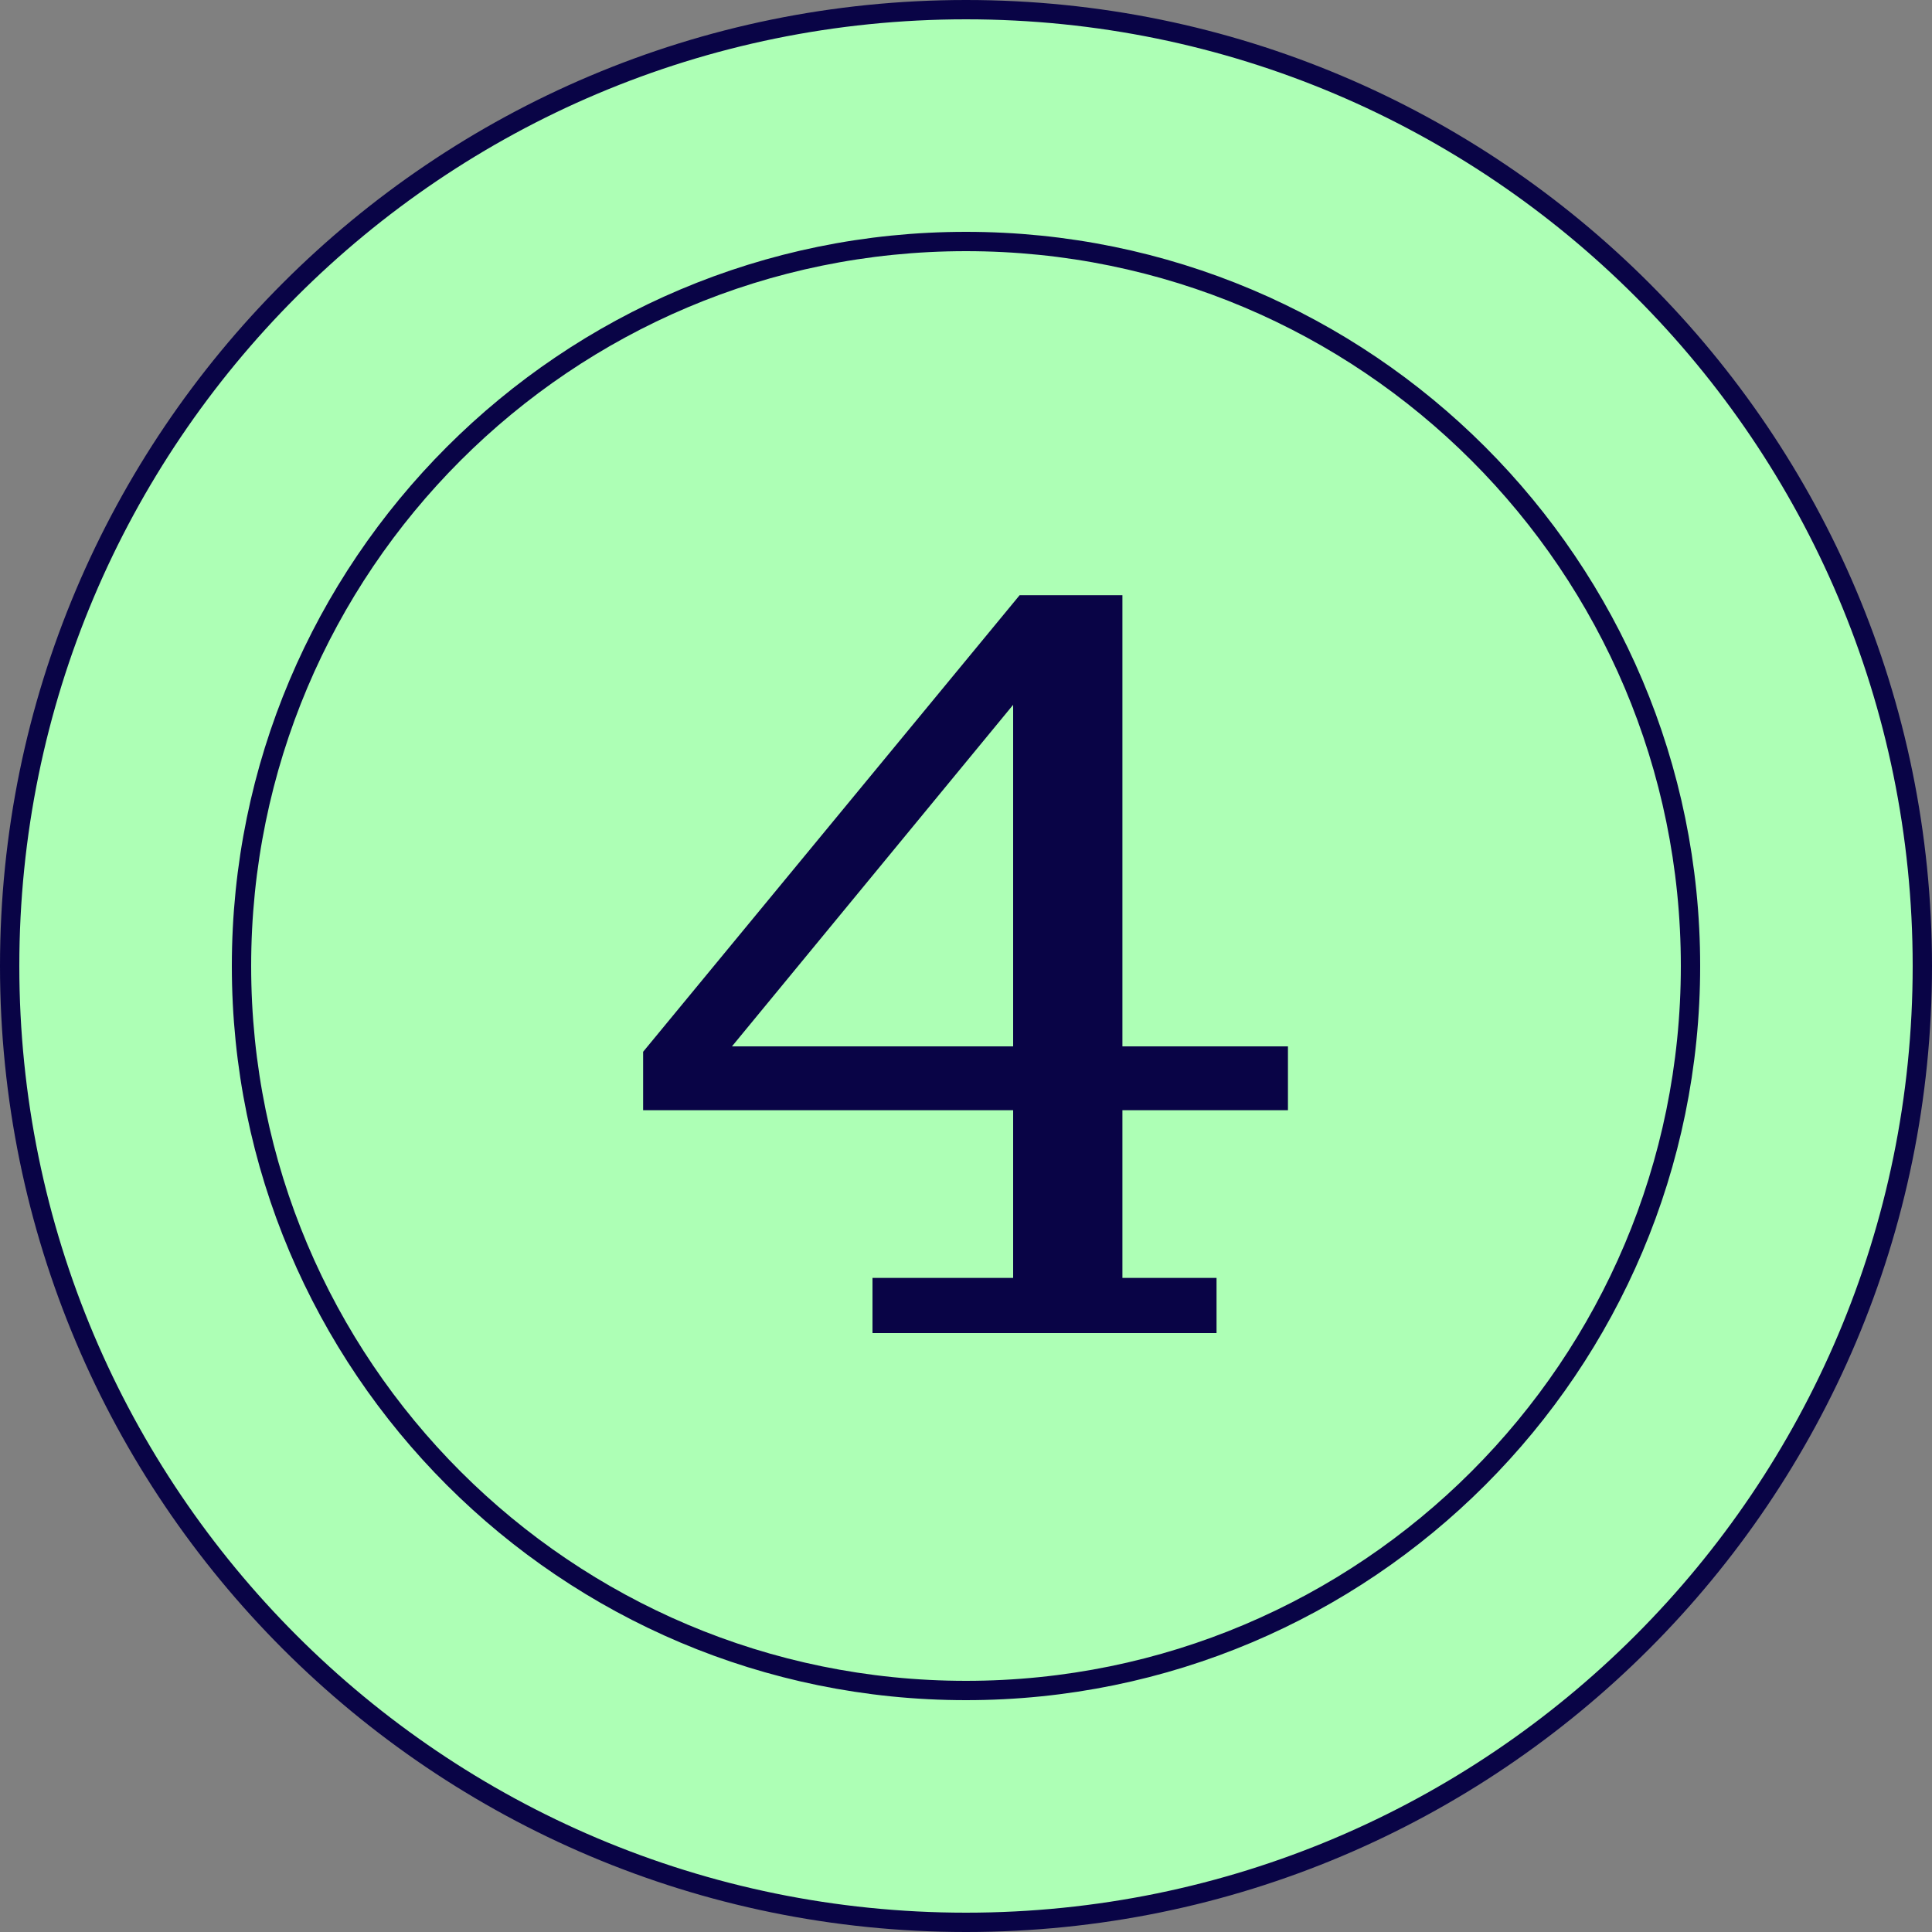 <svg width="100" height="100" viewBox="0 0 100 100" fill="none" xmlns="http://www.w3.org/2000/svg">
<rect x="0" y="0" width="100" height="100" fill="#808080" stroke="none"/>
<g clip-path="url(#clip0_1980_11908)">
<path d="M99.5 50C99.5 77.338 77.338 99.5 50 99.5C22.662 99.5 0.5 77.338 0.5 50C0.5 22.662 22.662 0.5 50 0.5C77.338 0.5 99.5 22.662 99.5 50Z" fill="#ADFFB5" stroke="#090446"/>
<path d="M50 87.5C70.711 87.5 87.5 70.711 87.5 50C87.5 29.289 70.711 12.5 50 12.5C29.289 12.5 12.5 29.289 12.5 50C12.5 70.711 29.289 87.5 50 87.5Z" stroke="#090446" stroke-miterlimit="10"/>
<path d="M45.16 69V66.144H52.44V32.376L52.776 30.808H58.096V66.144H62.968V69H45.16ZM33.288 57.464V54.44L34.968 54.16H66.664V57.464H33.288ZM33.288 54.44L52.776 30.808V36.072L37.656 54.44H33.288Z" fill="#090446"/>
</g>
<defs>
<clipPath id="clip0_1980_11908">
<rect width="100" height="100" fill="white"/>
</clipPath>
</defs>
</svg>
